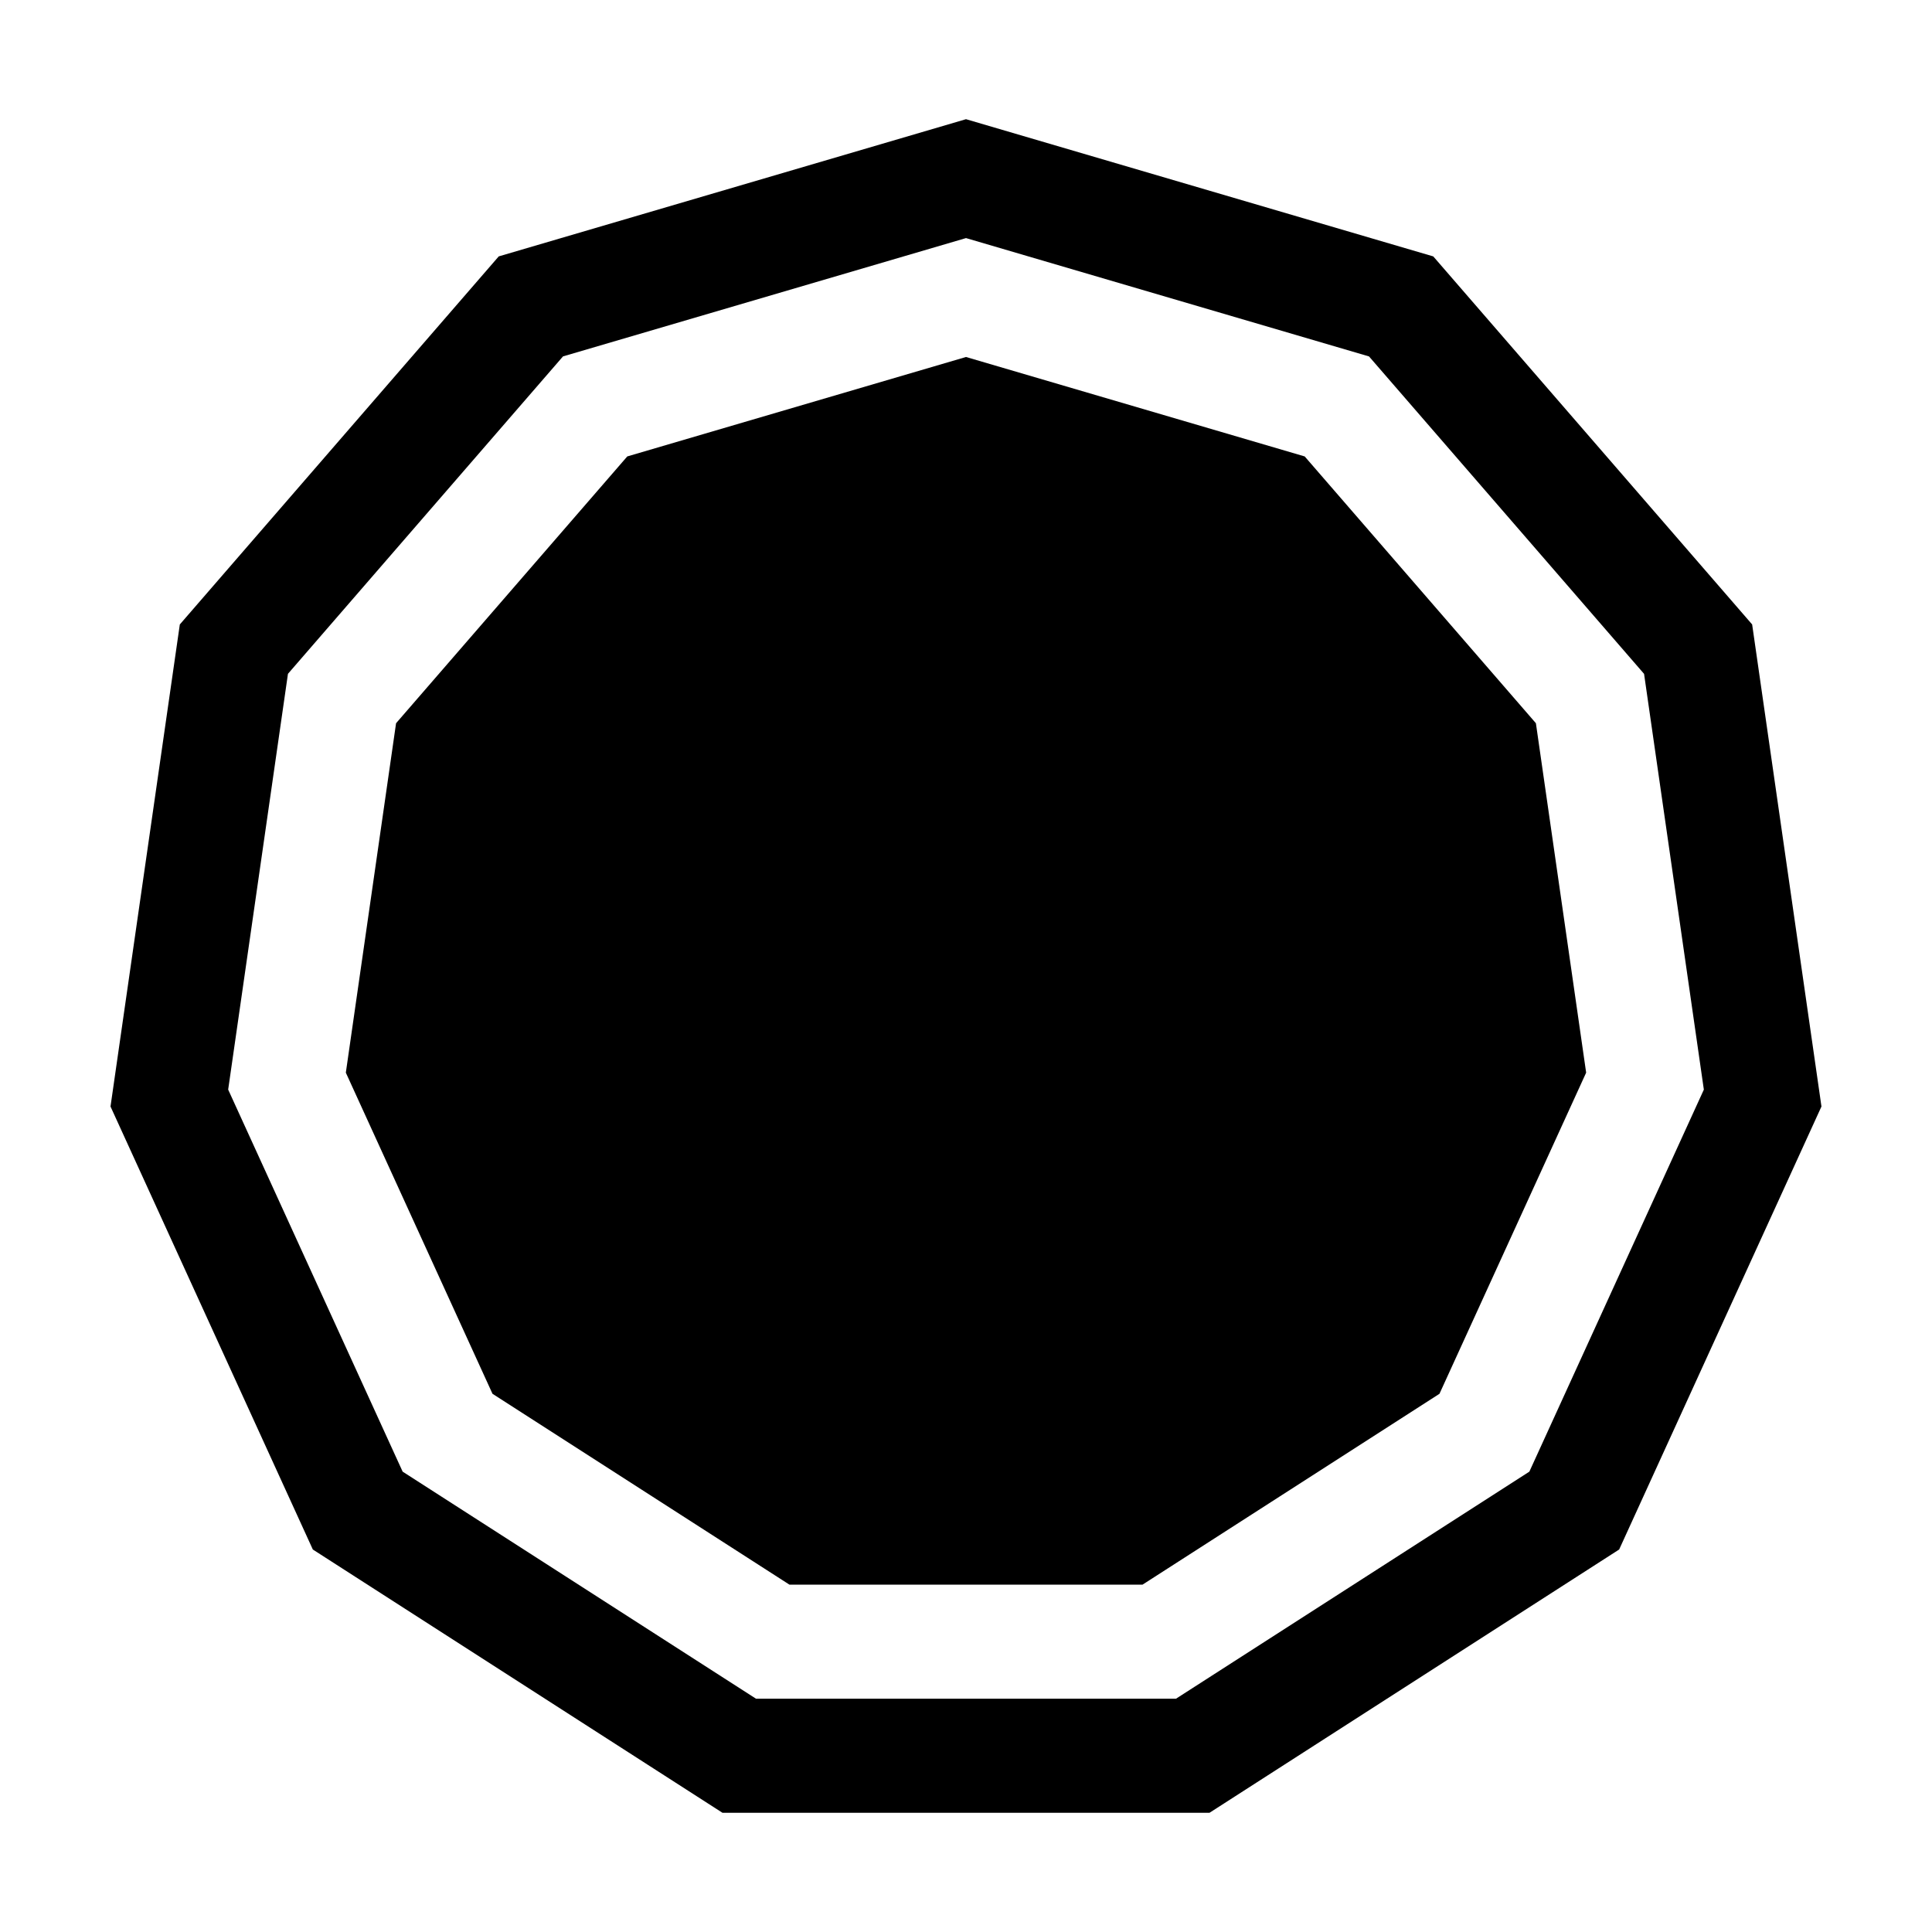 <?xml version="1.0" encoding="UTF-8"?>
<!-- Uploaded to: SVG Repo, www.svgrepo.com, Generator: SVG Repo Mixer Tools -->
<svg fill="#000000" width="800px" height="800px" version="1.1" viewBox="144 144 512 512" xmlns="http://www.w3.org/2000/svg">
 <g>
  <path d="m523.83 211.95-123.83-36.363-123.83 36.359-84.516 97.539-18.367 127.75 53.617 117.4 108.57 69.777h129.05l108.57-69.777 53.613-117.4-18.367-127.75zm25.465 322.05-93.645 60.176h-111.3l-93.645-60.176-46.238-101.25 15.844-110.18 72.891-84.121 106.8-31.355 106.8 31.363 72.891 84.121 15.844 110.18z"/>
  <path d="m489.76 264.96-89.762-26.355-89.766 26.355-61.27 70.703-13.312 92.602 38.867 85.105 78.699 50.582h93.559l78.699-50.582 38.871-85.105-13.316-92.602z"/>
 </g>
</svg>